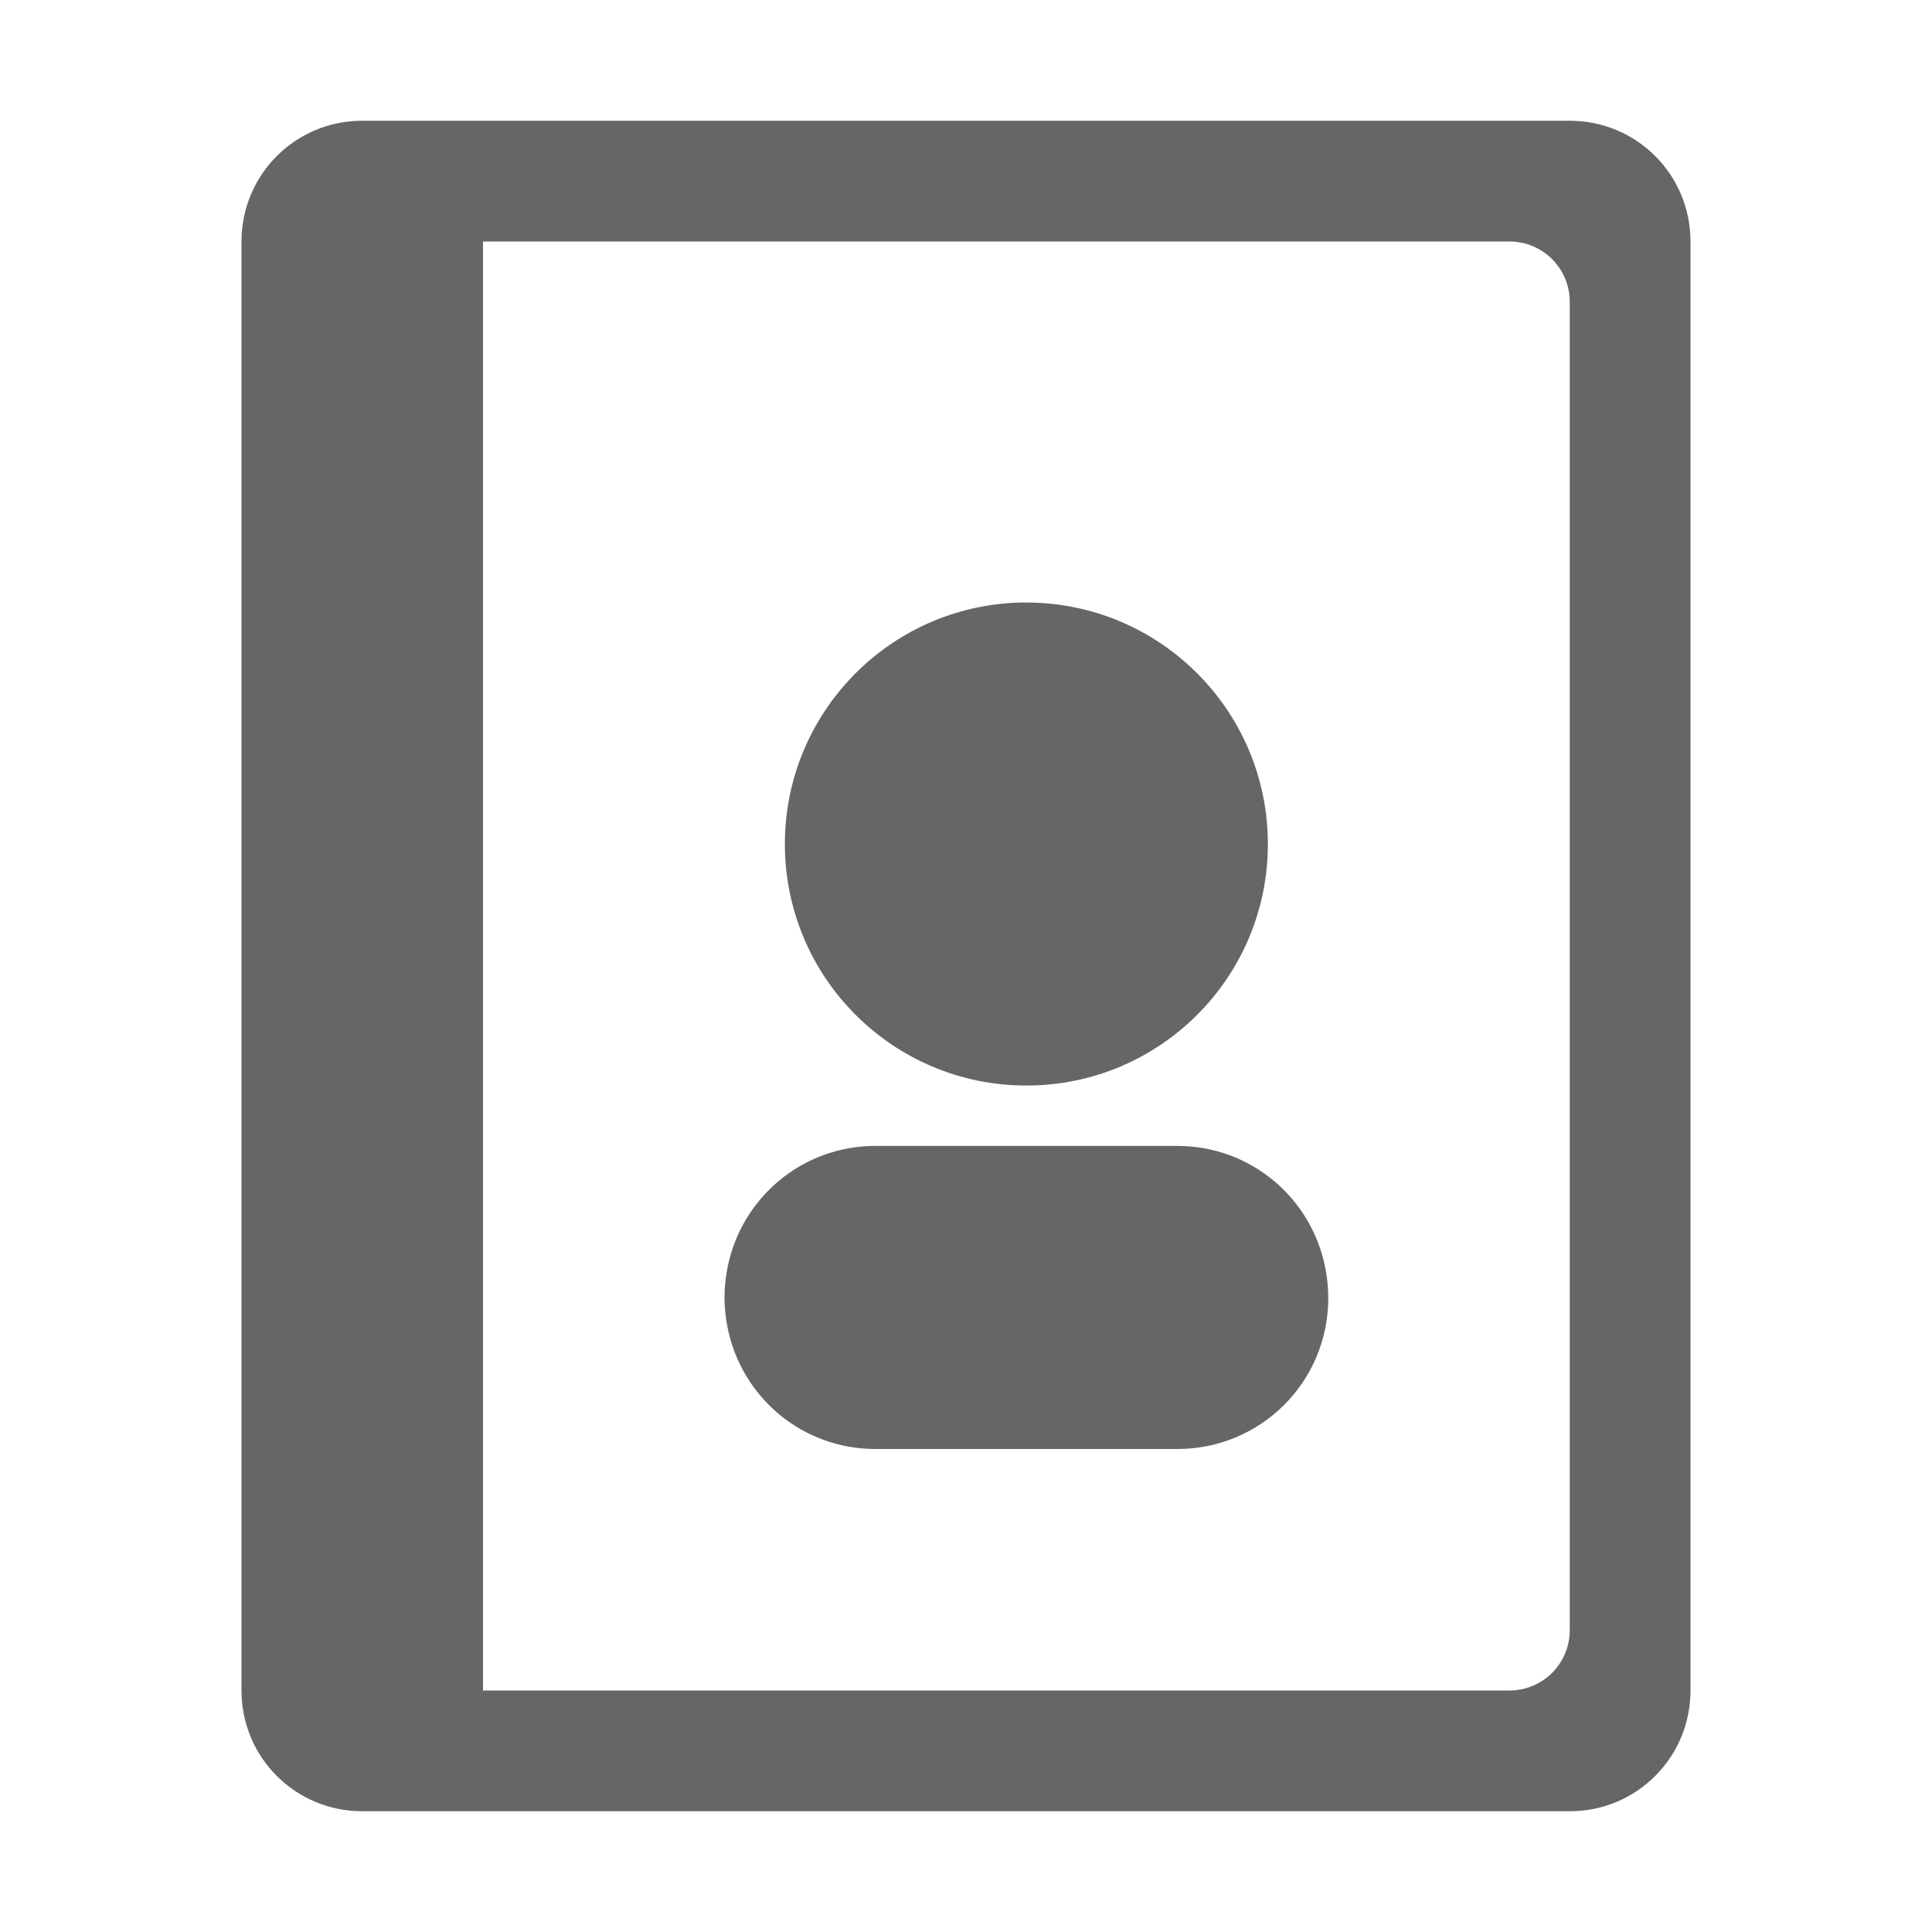<?xml version="1.0" encoding="UTF-8" standalone="no"?>
<svg
   xmlns:dc="http://purl.org/dc/elements/1.1/"
   xmlns:cc="http://creativecommons.org/ns#"
   xmlns:rdf="http://www.w3.org/1999/02/22-rdf-syntax-ns#"
   xmlns:svg="http://www.w3.org/2000/svg"
   xmlns="http://www.w3.org/2000/svg"
   xmlns:sodipodi="http://sodipodi.sourceforge.net/DTD/sodipodi-0.dtd"
   xmlns:inkscape="http://www.inkscape.org/namespaces/inkscape"
   height="16"
   width="16"
   version="1.1"
   id="svg6"
   sodipodi:docname="x-office-address-book-symbolic.svg"
   inkscape:version="1.0.1 (3bc2e813f5, 2020-09-07)">
  <defs
     id="defs10" />
  <sodipodi:namedview
     pagecolor="#ffffff"
     bordercolor="#666666"
     borderopacity="1"
     objecttolerance="10"
     gridtolerance="10"
     guidetolerance="10"
     inkscape:pageopacity="0"
     inkscape:pageshadow="2"
     inkscape:window-width="2560"
     inkscape:window-height="1373"
     id="namedview8"
     showgrid="false"
     inkscape:zoom="45.254834"
     inkscape:cx="7.9223432"
     inkscape:cy="11.497244"
     inkscape:window-x="0"
     inkscape:window-y="30"
     inkscape:window-maximized="1"
     inkscape:current-layer="svg6" />
  <g
     color="#000"
     transform="translate(-1113 247)"
     id="g4">
    <path
       id="path2"
       style="isolation:auto;mix-blend-mode:normal;marker:none;fill:#666666"
       d="M 3 1 C 2.446 1 2 1.446 2 2 L 2 14 C 2 14.554 2.446 15 3 15 L 13 15 C 13.554 15 14 14.554 14 14 L 14 2 C 14 1.446 13.554 1 13 1 L 3 1 z M 4 2 L 12.5 2 C 12.777 2 13 2.223 13 2.5 L 13 13.5 C 13 13.777 12.777 14 12.5 14 L 4 14 L 4 2 z M 8.451 4.99 C 7.366 5.017 6.5 5.904 6.5 6.99 C 6.5 8.095 7.395 8.99 8.5 8.99 C 9.605 8.99 10.5 8.095 10.5 6.99 C 10.5 5.886 9.605 4.99 8.5 4.99 C 8.484 4.99 8.467 4.99 8.451 4.99 z M 7.25 9.49 C 6.641 9.49 6.138 9.923 6.025 10.498 C 6.01 10.577 6 10.657 6 10.74 C 6 10.742 6 10.744 6 10.746 C 6 10.747 6 10.749 6 10.75 C 6.001 10.833 6.009 10.914 6.025 10.992 C 6.138 11.568 6.641 12 7.25 12 L 9.75 12 C 10.443 12 11 11.443 11 10.75 C 11 10.748 11 10.746 11 10.744 C 11 10.66 10.991 10.578 10.975 10.498 C 10.862 9.923 10.359 9.49 9.75 9.49 L 7.25 9.49 z "
       transform="translate(1113,-247)" />
  </g>
</svg>
